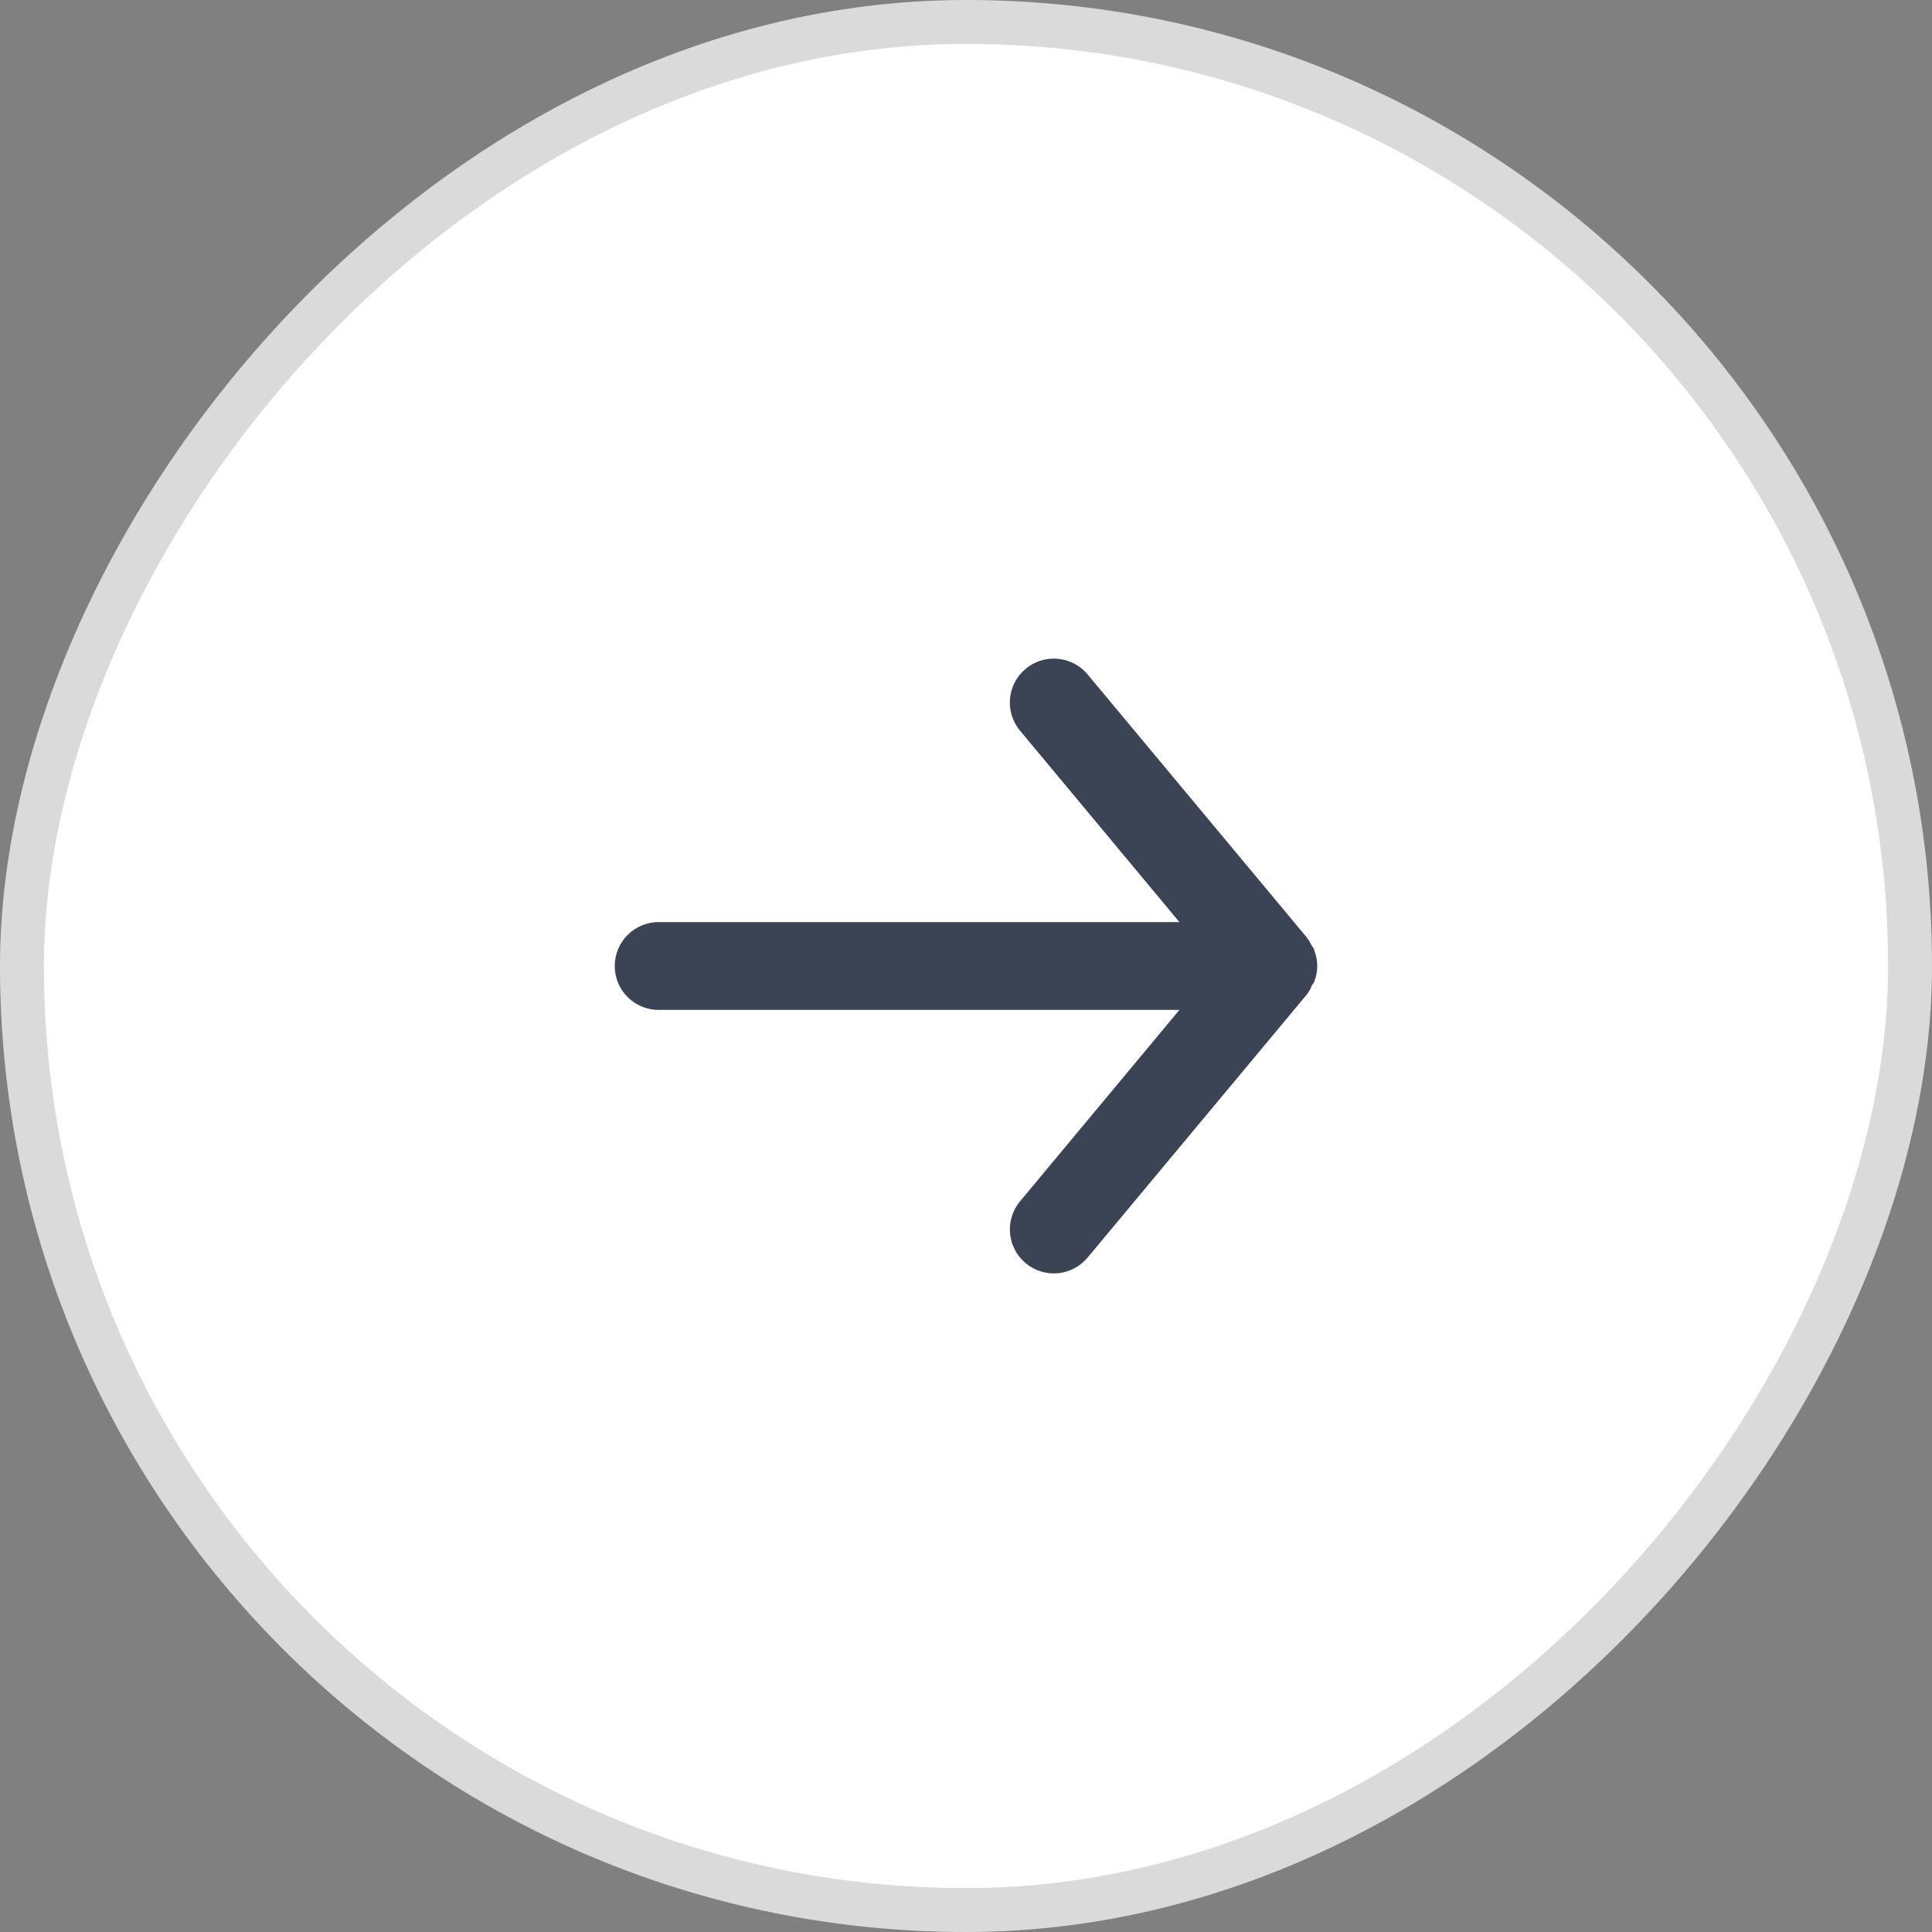 <svg width="44" height="44" viewBox="0 0 44 44" fill="none" xmlns="http://www.w3.org/2000/svg">
<rect x="0" y="0" width="44" height="44" fill="#808080" stroke="none"/>
<rect x="-0.5" y="0.5" width="43" height="43" rx="21.5" transform="matrix(-1 0 0 1 43 0)" fill="white"/>
<rect x="-0.5" y="0.5" width="43" height="43" rx="21.5" transform="matrix(-1 0 0 1 43 0)" stroke="#DADADA"/>
<g clip-path="url(#clip0_966_1295)">
<path d="M15 23H26.86L23.23 27.36C23.146 27.461 23.083 27.578 23.044 27.703C23.005 27.829 22.991 27.961 23.003 28.092C23.027 28.356 23.156 28.6 23.36 28.77C23.564 28.94 23.828 29.021 24.092 28.997C24.356 28.973 24.6 28.844 24.77 28.64L29.77 22.64C29.804 22.592 29.834 22.542 29.86 22.49C29.86 22.44 29.91 22.41 29.93 22.36C29.975 22.245 29.999 22.123 30 22C29.999 21.877 29.975 21.755 29.93 21.64C29.93 21.59 29.88 21.56 29.86 21.51C29.834 21.458 29.804 21.408 29.77 21.36L24.77 15.36C24.676 15.247 24.558 15.156 24.425 15.094C24.292 15.032 24.147 15 24 15C23.766 14.999 23.54 15.081 23.36 15.23C23.259 15.314 23.175 15.417 23.114 15.533C23.052 15.65 23.015 15.777 23.003 15.908C22.99 16.039 23.004 16.171 23.043 16.297C23.082 16.422 23.146 16.539 23.23 16.64L26.86 21H15C14.735 21 14.48 21.105 14.293 21.293C14.105 21.48 14 21.735 14 22C14 22.265 14.105 22.52 14.293 22.707C14.48 22.895 14.735 23 15 23Z" fill="#3B4455"/>
</g>
<defs>
<clipPath id="clip0_966_1295">
<rect width="24" height="24" fill="white" transform="translate(10 10)"/>
</clipPath>
</defs>
</svg>
